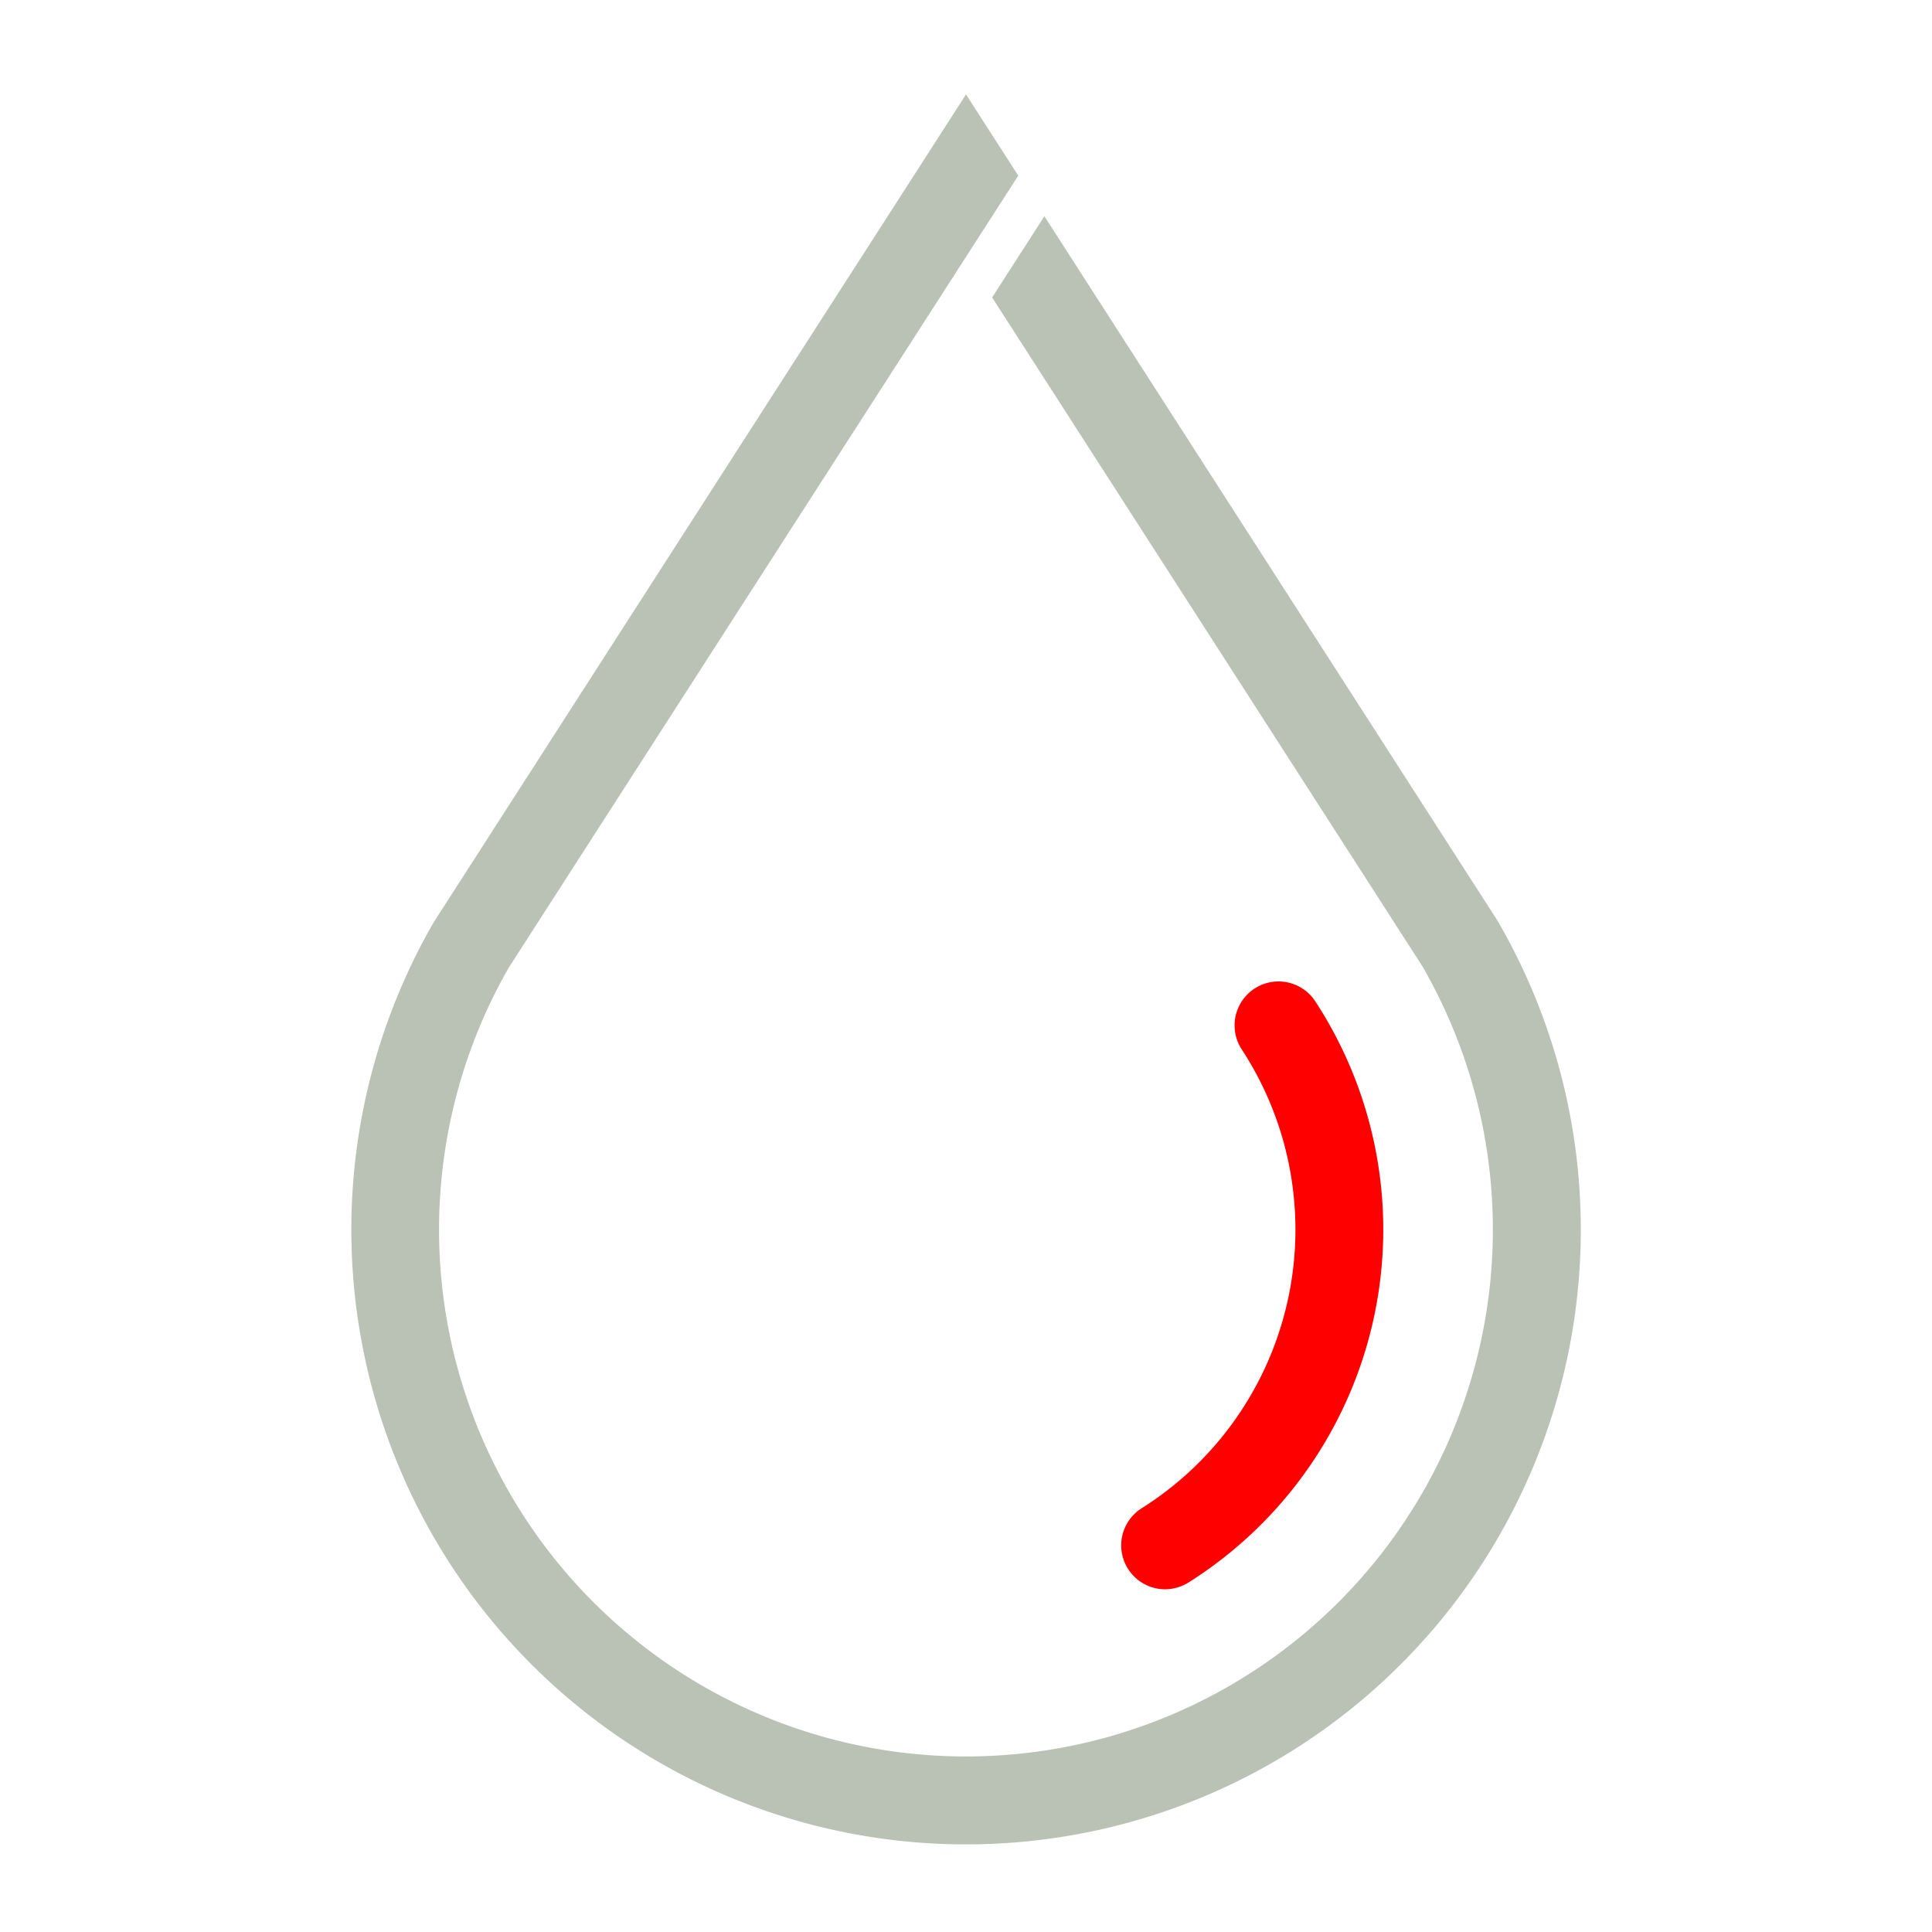 <svg id="Ebene_1" data-name="Ebene 1" xmlns="http://www.w3.org/2000/svg" viewBox="0 0 88 88"><defs><style>.cls-1{fill:#bac1b5;}.cls-2{fill:red;}</style></defs><path class="cls-1" d="M68.2,41.92,47.57,9.85l-2.38,3.7L64.78,44a24,24,0,1,1-41.61.08L46.38,8,44,4.3,19.76,42a28,28,0,1,0,48.44-.08Z"/><path class="cls-2" d="M53.05,72.39a2.06,2.06,0,0,0,1.07-.3,19,19,0,0,0,5.79-26.48,2,2,0,0,0-3.35,2.19A15,15,0,0,1,52,68.7a2,2,0,0,0,1.07,3.69Z"/></svg>